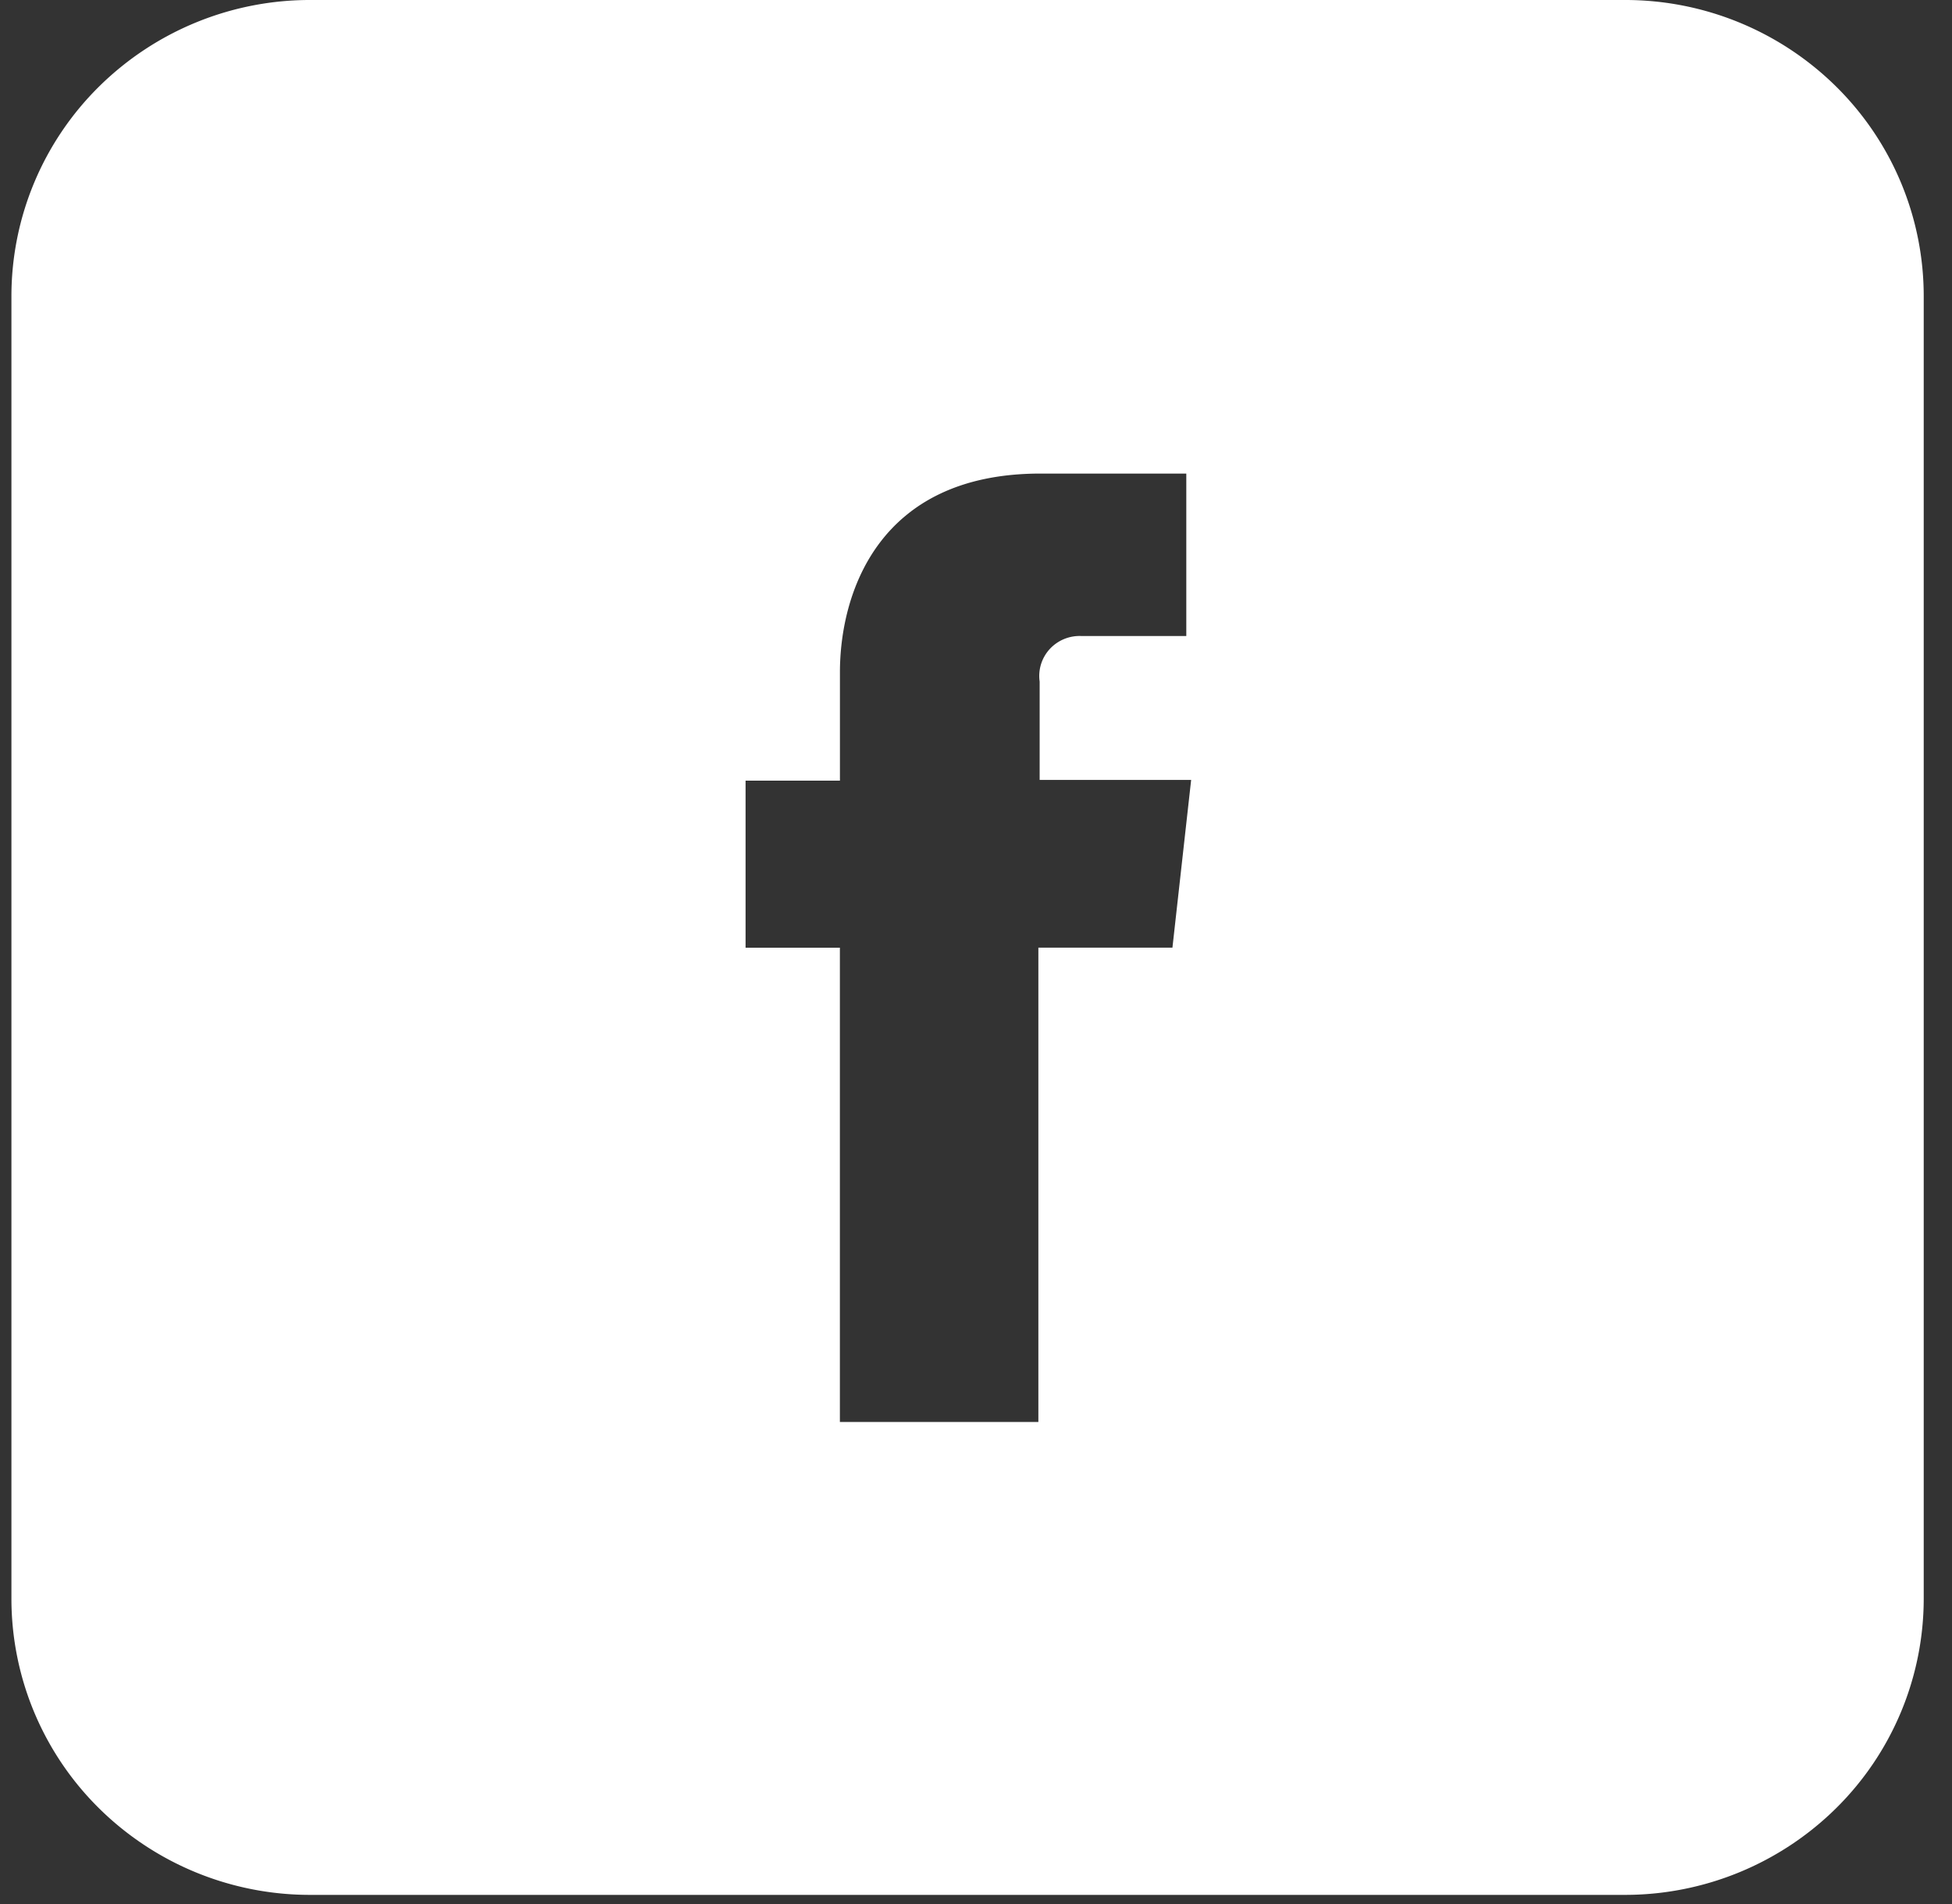 <svg width="41" height="40" xmlns="http://www.w3.org/2000/svg"><rect width="100%" height="100%" fill="#333333" stroke="none"/><path d="M34.128 0H6.54a6.303 6.303 0 00-4.453 1.812A6.19 6.19 0 00.24 6.218v27.367a6.19 6.19 0 001.836 4.4 6.302 6.302 0 004.438 1.823h27.614a6.308 6.308 0 004.44-1.823 6.195 6.195 0 001.838-4.4V6.243a6.19 6.19 0 00-1.83-4.415A6.302 6.302 0 0034.128 0zm-9.503 19.909H21.81v9.964h-4.169V19.91H15.66V16.4h1.982v-2.278c0-1.626.782-4.173 4.21-4.173h3.065v3.413H22.72a.852.852 0 00-.67.272.836.836 0 00-.213.685v2.066h3.182l-.393 3.524z" fill="#FFF"/></svg>